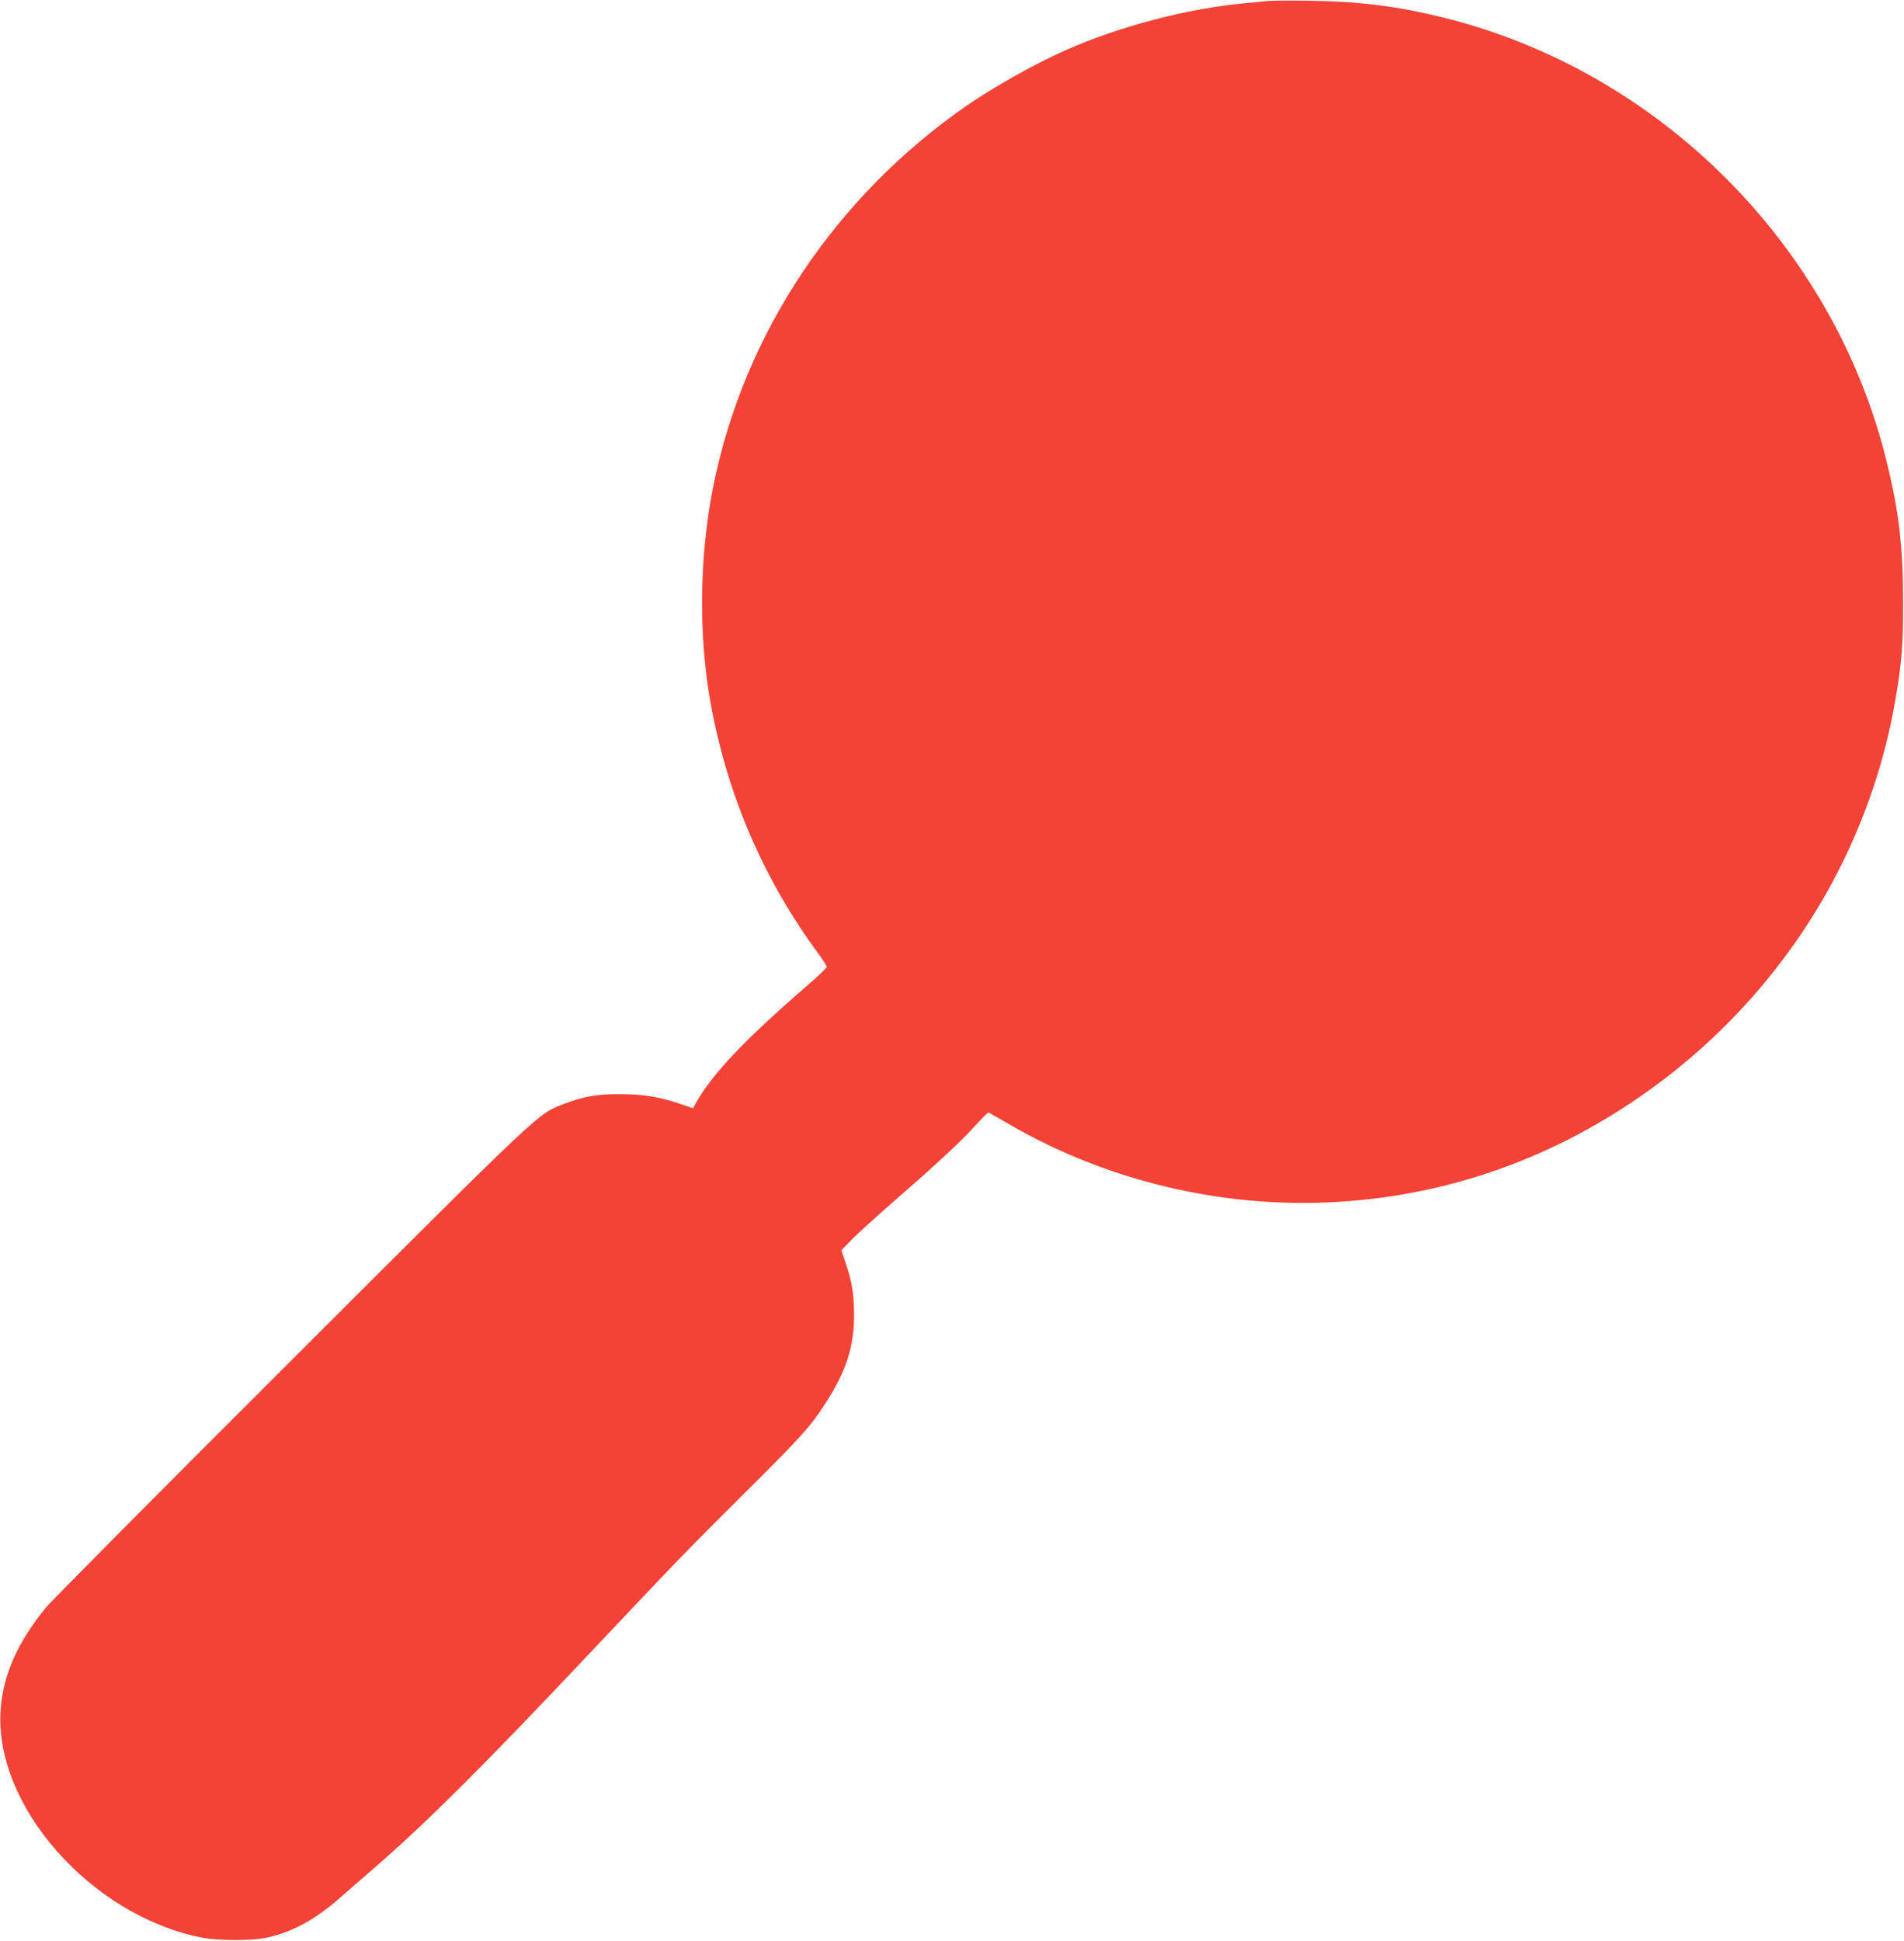 <?xml version="1.0" standalone="no"?>
<!DOCTYPE svg PUBLIC "-//W3C//DTD SVG 20010904//EN"
 "http://www.w3.org/TR/2001/REC-SVG-20010904/DTD/svg10.dtd">
<svg version="1.0" xmlns="http://www.w3.org/2000/svg"
 width="1256pt" height="1280pt" viewBox="0 0 1256 1280"
 preserveAspectRatio="xMidYMid meet">
<g transform="translate(0,1280) scale(0.1,-0.1)"
fill="#f44336" stroke="none">
<path d="M8370 12794 c-19 -2 -89 -9 -155 -15 -384 -35 -832 -153 -1190 -312
-200 -89 -474 -243 -650 -365 -867 -602 -1467 -1503 -1669 -2505 -94 -469
-100 -994 -15 -1452 111 -599 349 -1148 707 -1634 30 -41 55 -80 56 -87 1 -6
-57 -62 -129 -124 -413 -357 -631 -587 -737 -779 l-16 -30 -86 29 c-134 46
-245 64 -396 64 -150 1 -240 -15 -371 -65 -172 -66 -126 -22 -1802 -1696 -855
-853 -1581 -1584 -1614 -1625 -189 -232 -284 -447 -299 -678 -42 -628 592
-1349 1318 -1497 116 -24 347 -24 448 0 168 40 308 117 471 259 52 46 160 140
240 209 344 300 707 662 1384 1379 628 665 652 690 1039 1075 372 369 443 447
538 595 141 217 193 378 192 595 -1 138 -15 216 -59 345 l-25 74 72 74 c40 41
159 148 263 239 297 259 446 397 541 501 49 54 91 96 95 95 3 -1 62 -35 130
-74 526 -308 1144 -489 1759 -518 747 -35 1475 142 2120 514 1052 606 1774
1633 1974 2805 42 247 51 361 50 645 0 356 -28 595 -109 923 -350 1426 -1501
2576 -2927 2927 -301 74 -547 105 -873 110 -132 2 -256 1 -275 -1z"/>
</g>
</svg>

